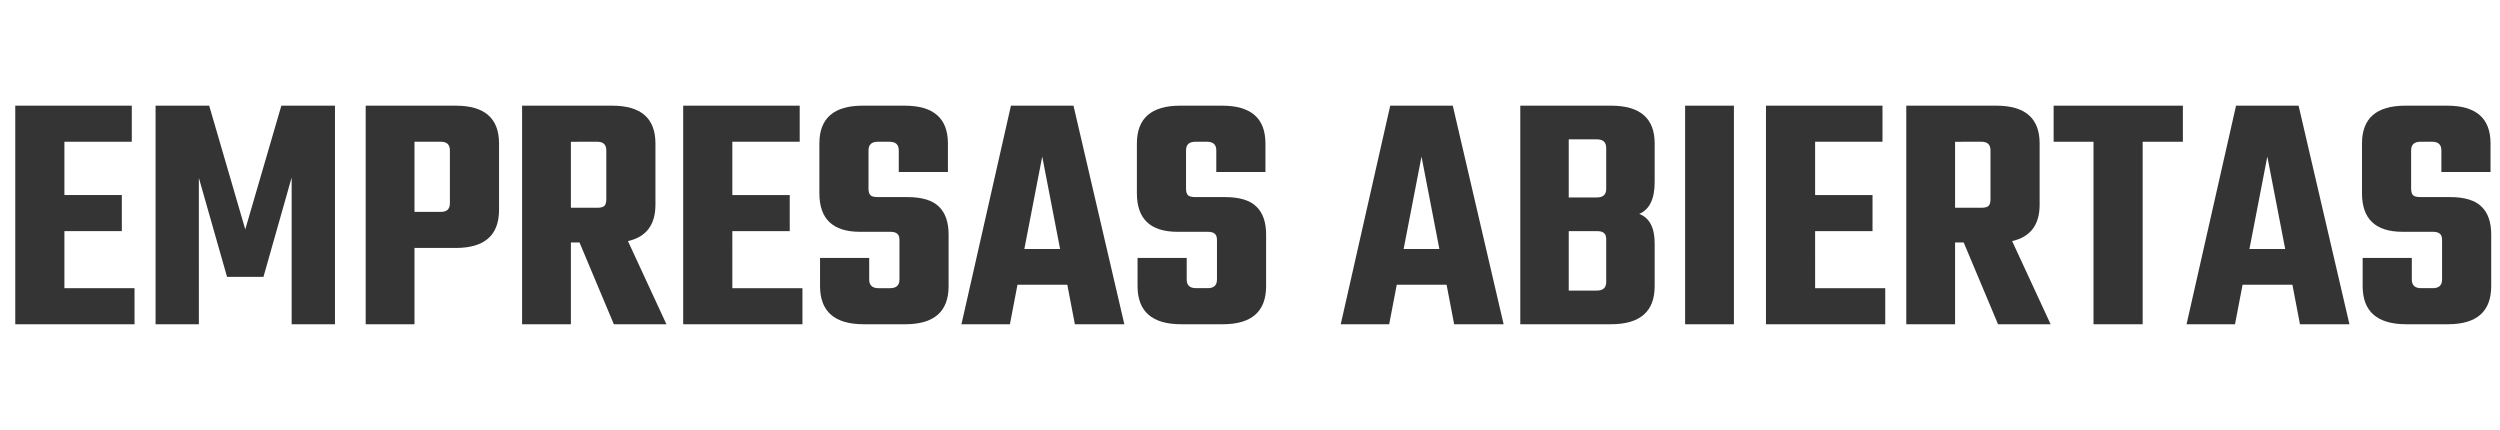 <?xml version="1.0" encoding="UTF-8" standalone="no"?>
<!-- Created with Inkscape (http://www.inkscape.org/) -->

<svg
   xmlns:dc="http://purl.org/dc/elements/1.1/"
   xmlns:cc="http://creativecommons.org/ns#"
   xmlns:rdf="http://www.w3.org/1999/02/22-rdf-syntax-ns#"
   xmlns:svg="http://www.w3.org/2000/svg"
   xmlns="http://www.w3.org/2000/svg"
   xmlns:sodipodi="http://sodipodi.sourceforge.net/DTD/sodipodi-0.dtd"
   xmlns:inkscape="http://www.inkscape.org/namespaces/inkscape"
   width="157mm"
   height="27mm"
   viewBox="0 0 157 27"
   version="1.1"
   id="svg8"
   inkscape:version="0.92.4 (5da689c313, 2019-01-14)"
   sodipodi:docname="ASJ Long.svg">
  <defs
     id="defs2" />
  <sodipodi:namedview
     id="base"
     pagecolor="#ffffff"
     bordercolor="#666666"
     borderopacity="1.0"
     inkscape:pageopacity="0.0"
     inkscape:pageshadow="2"
     inkscape:zoom="1.979899"
     inkscape:cx="164.52387"
     inkscape:cy="149.09053"
     inkscape:document-units="mm"
     inkscape:current-layer="layer1"
     showgrid="false"
     inkscape:window-width="2560"
     inkscape:window-height="1377"
     inkscape:window-x="1912"
     inkscape:window-y="-8"
     inkscape:window-maximized="1" />
  <g
     inkscape:label="Layer 1"
     inkscape:groupmode="layer"
     id="layer1"
     transform="translate(0,-270)">
    <g
       aria-label="EMPRESAS ABIERTAS"
       style="font-style:normal;font-variant:normal;font-weight:normal;font-stretch:normal;font-size:12.151px;line-height:1;font-family:'Teko SemiBold';-inkscape-font-specification:'Teko SemiBold, ';text-align:center;letter-spacing:0px;word-spacing:0px;text-anchor:middle;fill:#353434;fill-opacity:1;stroke:none;stroke-width:0.304;stroke-opacity:1"
       id="text861"
       transform="translate(0,5.894)">
      <path
         d="m 4.045,282.204 h 4.403 v 2.266 H 0.959 V 270.742 H 8.276 v 2.266 h -4.231 v 3.346 h 3.605 v 2.266 H 4.045 Z"
         style="font-style:normal;font-variant:normal;font-weight:normal;font-stretch:normal;font-size:21.584px;line-height:1;font-family:'Teko SemiBold';-inkscape-font-specification:'Teko SemiBold, ';text-align:center;text-anchor:middle;fill:#353434;fill-opacity:1;stroke:none;stroke-width:0.304;stroke-opacity:1"
         id="path815"
         inkscape:connector-curvature="0" />
      <path
         d="M 12.489,284.47 H 9.77 v -13.728 h 3.367 l 2.266,7.77 2.266,-7.77 h 3.367 v 13.728 h -2.72 v -9.216 l -1.77,6.238 h -2.288 l -1.77,-6.216 z"
         style="font-style:normal;font-variant:normal;font-weight:normal;font-stretch:normal;font-size:21.584px;line-height:1;font-family:'Teko SemiBold';-inkscape-font-specification:'Teko SemiBold, ';text-align:center;text-anchor:middle;fill:#353434;fill-opacity:1;stroke:none;stroke-width:0.304;stroke-opacity:1"
         id="path817"
         inkscape:connector-curvature="0" />
      <path
         d="m 22.965,270.742 h 5.655 q 2.72,0 2.72,2.374 v 4.166 q 0,2.396 -2.72,2.396 h -2.59 v 4.792 h -3.065 z m 5.288,6.13 v -3.324 q 0,-0.54 -0.561,-0.54 H 26.03 v 4.403 h 1.662 q 0.561,0 0.561,-0.54 z"
         style="font-style:normal;font-variant:normal;font-weight:normal;font-stretch:normal;font-size:21.584px;line-height:1;font-family:'Teko SemiBold';-inkscape-font-specification:'Teko SemiBold, ';text-align:center;text-anchor:middle;fill:#353434;fill-opacity:1;stroke:none;stroke-width:0.304;stroke-opacity:1"
         id="path819"
         inkscape:connector-curvature="0" />
      <path
         d="m 35.852,279.333 v 5.137 h -3.065 v -13.728 h 5.655 q 2.72,0 2.72,2.374 v 3.842 q 0,1.899 -1.727,2.288 l 2.417,5.223 h -3.302 l -2.158,-5.137 z m 0,-6.324 v 4.144 h 1.662 q 0.302,0 0.432,-0.108 0.13,-0.13 0.13,-0.41 v -3.087 q 0,-0.54 -0.561,-0.54 z"
         style="font-style:normal;font-variant:normal;font-weight:normal;font-stretch:normal;font-size:21.584px;line-height:1;font-family:'Teko SemiBold';-inkscape-font-specification:'Teko SemiBold, ';text-align:center;text-anchor:middle;fill:#353434;fill-opacity:1;stroke:none;stroke-width:0.304;stroke-opacity:1"
         id="path821"
         inkscape:connector-curvature="0" />
      <path
         d="m 45.991,282.204 h 4.403 v 2.266 h -7.49 v -13.728 h 7.317 v 2.266 h -4.231 v 3.346 h 3.605 v 2.266 h -3.605 z"
         style="font-style:normal;font-variant:normal;font-weight:normal;font-stretch:normal;font-size:21.584px;line-height:1;font-family:'Teko SemiBold';-inkscape-font-specification:'Teko SemiBold, ';text-align:center;text-anchor:middle;fill:#353434;fill-opacity:1;stroke:none;stroke-width:0.304;stroke-opacity:1"
         id="path823"
         inkscape:connector-curvature="0" />
      <path
         d="m 56.486,281.664 v -2.482 q 0,-0.281 -0.13,-0.389 -0.13,-0.13 -0.453,-0.13 h -1.899 q -2.547,0 -2.547,-2.417 v -3.13 q 0,-2.374 2.72,-2.374 h 2.633 q 2.72,0 2.72,2.374 v 1.792 h -3.087 v -1.36 q 0,-0.54 -0.583,-0.54 H 55.126 q -0.583,0 -0.583,0.54 v 2.417 q 0,0.281 0.13,0.41 0.13,0.108 0.453,0.108 h 1.856 q 1.381,0 1.986,0.604 0.604,0.583 0.604,1.748 v 3.238 q 0,2.396 -2.72,2.396 h -2.612 q -2.741,0 -2.741,-2.396 v -1.77 h 3.087 v 1.36 q 0,0.54 0.583,0.54 h 0.734 q 0.583,0 0.583,-0.54 z"
         style="font-style:normal;font-variant:normal;font-weight:normal;font-stretch:normal;font-size:21.584px;line-height:1;font-family:'Teko SemiBold';-inkscape-font-specification:'Teko SemiBold, ';text-align:center;text-anchor:middle;fill:#353434;fill-opacity:1;stroke:none;stroke-width:0.304;stroke-opacity:1"
         id="path825"
         inkscape:connector-curvature="0" />
      <path
         d="m 67.502,284.47 -0.475,-2.482 h -3.13 l -0.475,2.482 h -3.043 l 3.108,-13.728 h 3.928 l 3.194,13.728 z m -3.173,-4.727 h 2.245 l -1.122,-5.806 z"
         style="font-style:normal;font-variant:normal;font-weight:normal;font-stretch:normal;font-size:21.584px;line-height:1;font-family:'Teko SemiBold';-inkscape-font-specification:'Teko SemiBold, ';text-align:center;text-anchor:middle;fill:#353434;fill-opacity:1;stroke:none;stroke-width:0.304;stroke-opacity:1"
         id="path827"
         inkscape:connector-curvature="0" />
      <path
         d="m 76.426,281.664 v -2.482 q 0,-0.281 -0.13,-0.389 -0.13,-0.13 -0.453,-0.13 h -1.899 q -2.547,0 -2.547,-2.417 v -3.13 q 0,-2.374 2.72,-2.374 h 2.633 q 2.72,0 2.72,2.374 v 1.792 h -3.087 v -1.36 q 0,-0.54 -0.583,-0.54 h -0.734 q -0.583,0 -0.583,0.54 v 2.417 q 0,0.281 0.13,0.41 0.13,0.108 0.453,0.108 h 1.856 q 1.381,0 1.986,0.604 0.604,0.583 0.604,1.748 v 3.238 q 0,2.396 -2.72,2.396 h -2.612 q -2.741,0 -2.741,-2.396 v -1.77 h 3.087 v 1.36 q 0,0.54 0.583,0.54 h 0.734 q 0.583,0 0.583,-0.54 z"
         style="font-style:normal;font-variant:normal;font-weight:normal;font-stretch:normal;font-size:21.584px;line-height:1;font-family:'Teko SemiBold';-inkscape-font-specification:'Teko SemiBold, ';text-align:center;text-anchor:middle;fill:#353434;fill-opacity:1;stroke:none;stroke-width:0.304;stroke-opacity:1"
         id="path829"
         inkscape:connector-curvature="0" />
      <path
         d="m 91.321,284.47 -0.475,-2.482 H 87.716 l -0.475,2.482 h -3.043 l 3.108,-13.728 h 3.928 l 3.194,13.728 z m -3.173,-4.727 h 2.245 l -1.122,-5.806 z"
         style="font-style:normal;font-variant:normal;font-weight:normal;font-stretch:normal;font-size:21.584px;line-height:1;font-family:'Teko SemiBold';-inkscape-font-specification:'Teko SemiBold, ';text-align:center;text-anchor:middle;fill:#353434;fill-opacity:1;stroke:none;stroke-width:0.304;stroke-opacity:1"
         id="path831"
         inkscape:connector-curvature="0" />
      <path
         d="m 100.87,275.966 v -2.569 q 0,-0.54 -0.583,-0.54 h -1.77 v 3.648 h 1.77 q 0.583,0 0.583,-0.54 z m 0,5.849 v -2.676 q 0,-0.281 -0.13,-0.389 -0.13,-0.13 -0.453,-0.13 h -1.77 v 3.734 h 1.77 q 0.583,0 0.583,-0.54 z m -5.396,-11.073 h 5.698 q 2.741,0 2.741,2.374 v 2.417 q 0,1.597 -0.971,2.007 0.971,0.367 0.971,1.856 v 2.676 q 0,2.396 -2.741,2.396 h -5.698 z"
         style="font-style:normal;font-variant:normal;font-weight:normal;font-stretch:normal;font-size:21.584px;line-height:1;font-family:'Teko SemiBold';-inkscape-font-specification:'Teko SemiBold, ';text-align:center;text-anchor:middle;fill:#353434;fill-opacity:1;stroke:none;stroke-width:0.304;stroke-opacity:1"
         id="path833"
         inkscape:connector-curvature="0" />
      <path
         d="m 105.825,270.742 h 3.065 v 13.728 h -3.065 z"
         style="font-style:normal;font-variant:normal;font-weight:normal;font-stretch:normal;font-size:21.584px;line-height:1;font-family:'Teko SemiBold';-inkscape-font-specification:'Teko SemiBold, ';text-align:center;text-anchor:middle;fill:#353434;fill-opacity:1;stroke:none;stroke-width:0.304;stroke-opacity:1"
         id="path835"
         inkscape:connector-curvature="0" />
      <path
         d="m 113.99,282.204 h 4.403 v 2.266 h -7.49 v -13.728 h 7.317 v 2.266 h -4.231 v 3.346 h 3.605 v 2.266 h -3.605 z"
         style="font-style:normal;font-variant:normal;font-weight:normal;font-stretch:normal;font-size:21.584px;line-height:1;font-family:'Teko SemiBold';-inkscape-font-specification:'Teko SemiBold, ';text-align:center;text-anchor:middle;fill:#353434;fill-opacity:1;stroke:none;stroke-width:0.304;stroke-opacity:1"
         id="path837"
         inkscape:connector-curvature="0" />
      <path
         d="m 122.779,279.333 v 5.137 h -3.065 v -13.728 h 5.655 q 2.72,0 2.72,2.374 v 3.842 q 0,1.899 -1.727,2.288 l 2.417,5.223 h -3.302 l -2.158,-5.137 z m 0,-6.324 v 4.144 h 1.662 q 0.302,0 0.432,-0.108 0.13,-0.13 0.13,-0.41 v -3.087 q 0,-0.54 -0.561,-0.54 z"
         style="font-style:normal;font-variant:normal;font-weight:normal;font-stretch:normal;font-size:21.584px;line-height:1;font-family:'Teko SemiBold';-inkscape-font-specification:'Teko SemiBold, ';text-align:center;text-anchor:middle;fill:#353434;fill-opacity:1;stroke:none;stroke-width:0.304;stroke-opacity:1"
         id="path839"
         inkscape:connector-curvature="0" />
      <path
         d="m 137.084,270.742 v 2.266 h -2.525 v 11.461 h -3.087 v -11.461 h -2.504 v -2.266 z"
         style="font-style:normal;font-variant:normal;font-weight:normal;font-stretch:normal;font-size:21.584px;line-height:1;font-family:'Teko SemiBold';-inkscape-font-specification:'Teko SemiBold, ';text-align:center;text-anchor:middle;fill:#353434;fill-opacity:1;stroke:none;stroke-width:0.304;stroke-opacity:1"
         id="path841"
         inkscape:connector-curvature="0" />
      <path
         d="m 144.438,284.47 -0.475,-2.482 h -3.13 l -0.475,2.482 h -3.043 l 3.108,-13.728 h 3.928 l 3.194,13.728 z m -3.173,-4.727 h 2.245 l -1.122,-5.806 z"
         style="font-style:normal;font-variant:normal;font-weight:normal;font-stretch:normal;font-size:21.584px;line-height:1;font-family:'Teko SemiBold';-inkscape-font-specification:'Teko SemiBold, ';text-align:center;text-anchor:middle;fill:#353434;fill-opacity:1;stroke:none;stroke-width:0.304;stroke-opacity:1"
         id="path843"
         inkscape:connector-curvature="0" />
      <path
         d="m 153.362,281.664 v -2.482 q 0,-0.281 -0.13,-0.389 -0.13,-0.13 -0.453,-0.13 h -1.899 q -2.547,0 -2.547,-2.417 v -3.13 q 0,-2.374 2.72,-2.374 h 2.633 q 2.72,0 2.72,2.374 v 1.792 h -3.087 v -1.36 q 0,-0.54 -0.583,-0.54 h -0.734 q -0.583,0 -0.583,0.54 v 2.417 q 0,0.281 0.13,0.41 0.13,0.108 0.453,0.108 h 1.856 q 1.381,0 1.986,0.604 0.604,0.583 0.604,1.748 v 3.238 q 0,2.396 -2.72,2.396 h -2.612 q -2.741,0 -2.741,-2.396 v -1.77 h 3.087 v 1.36 q 0,0.54 0.583,0.54 h 0.734 q 0.583,0 0.583,-0.54 z"
         style="font-style:normal;font-variant:normal;font-weight:normal;font-stretch:normal;font-size:21.584px;line-height:1;font-family:'Teko SemiBold';-inkscape-font-specification:'Teko SemiBold, ';text-align:center;text-anchor:middle;fill:#353434;fill-opacity:1;stroke:none;stroke-width:0.304;stroke-opacity:1"
         id="path845"
         inkscape:connector-curvature="0" />
    </g>
  </g>
</svg>
